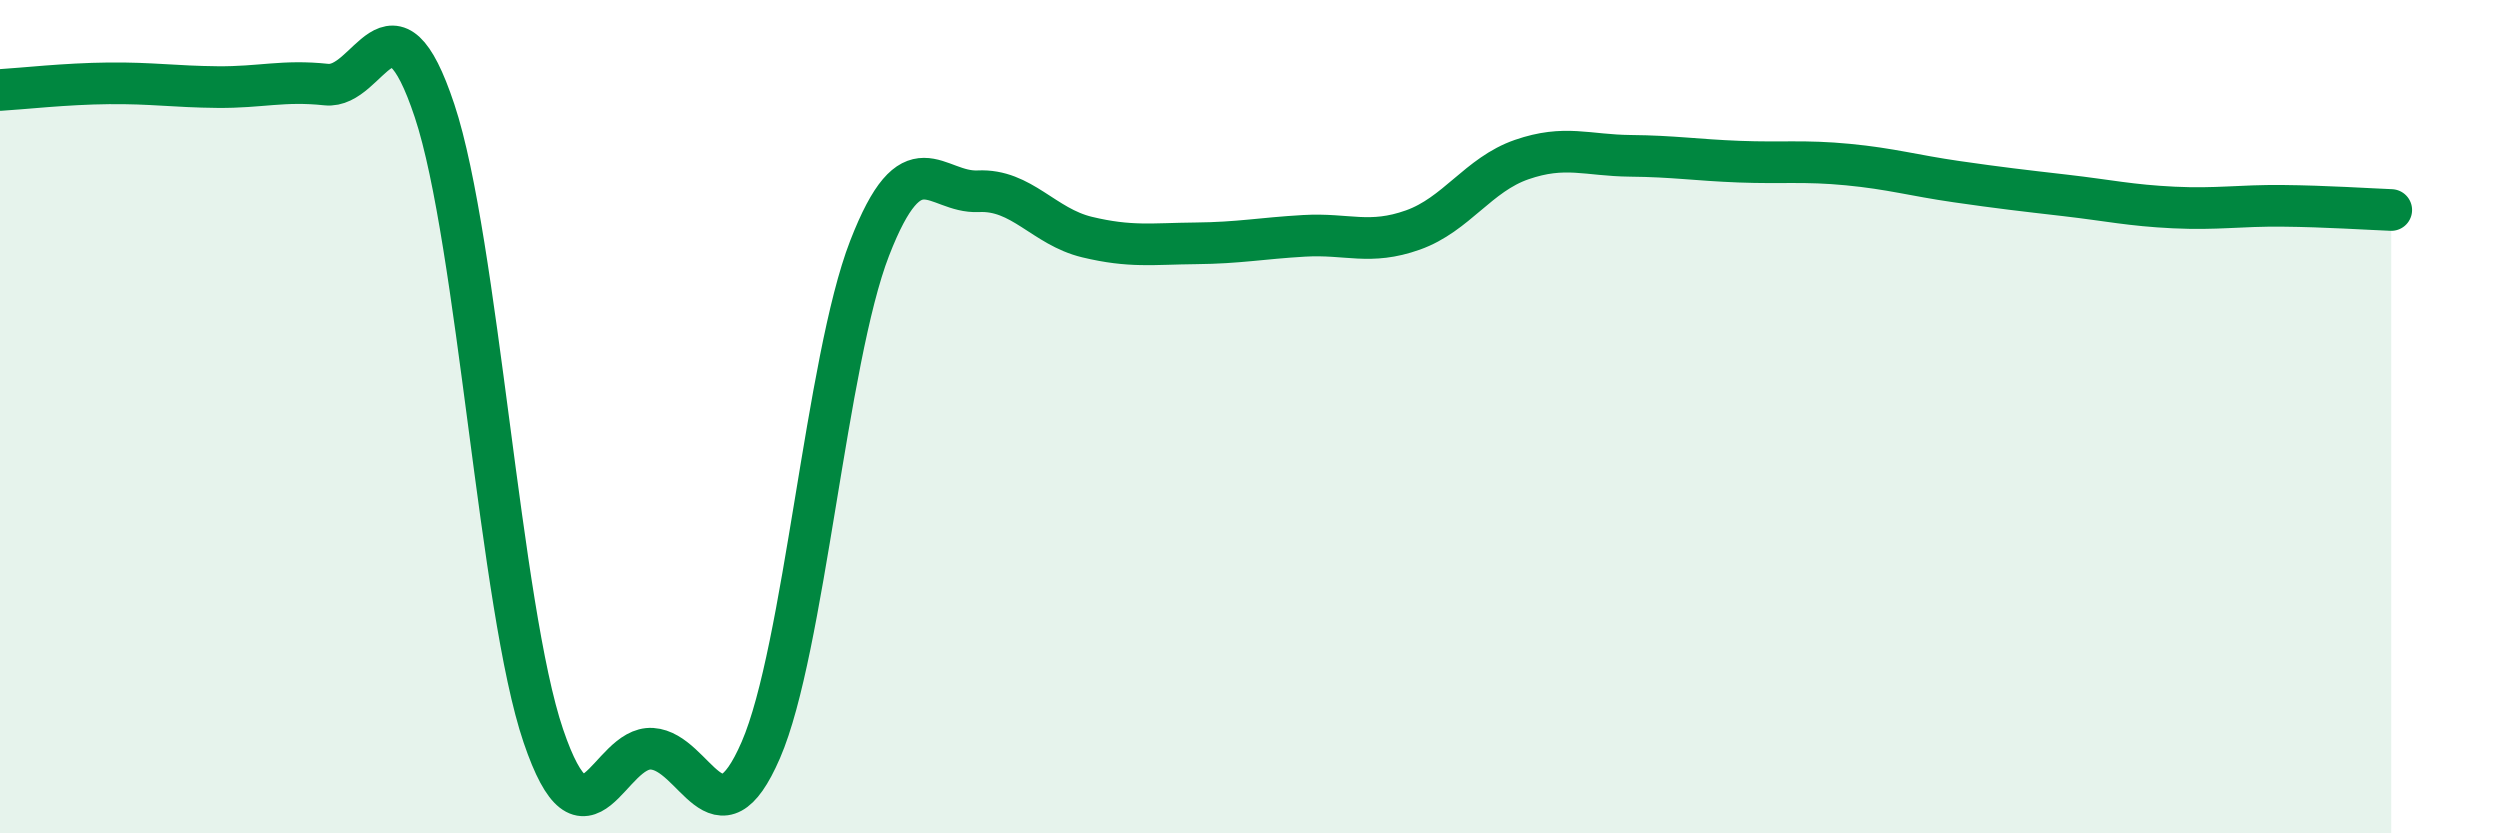 
    <svg width="60" height="20" viewBox="0 0 60 20" xmlns="http://www.w3.org/2000/svg">
      <path
        d="M 0,2.16 C 0.52,2.13 1.57,2.01 2.61,2 C 3.65,1.99 4.18,2.08 5.22,2.09 C 6.26,2.1 6.79,1.92 7.83,2.03 C 8.87,2.14 9.39,-0.47 10.43,2.66 C 11.47,5.79 12,14.6 13.04,17.66 C 14.08,20.72 14.61,17.9 15.65,17.97 C 16.69,18.04 17.22,20.4 18.26,18 C 19.3,15.6 19.83,8.64 20.87,5.96 C 21.91,3.28 22.44,4.64 23.48,4.59 C 24.52,4.54 25.05,5.44 26.09,5.69 C 27.13,5.94 27.66,5.85 28.7,5.84 C 29.74,5.83 30.26,5.72 31.3,5.66 C 32.34,5.6 32.87,5.89 33.91,5.52 C 34.95,5.15 35.48,4.19 36.52,3.83 C 37.56,3.47 38.09,3.73 39.13,3.74 C 40.17,3.75 40.7,3.84 41.74,3.88 C 42.78,3.92 43.31,3.85 44.35,3.95 C 45.39,4.05 45.92,4.21 46.96,4.36 C 48,4.51 48.53,4.57 49.57,4.69 C 50.61,4.81 51.13,4.93 52.17,4.98 C 53.21,5.03 53.74,4.93 54.78,4.94 C 55.82,4.95 56.87,5.02 57.39,5.04L57.39 20L0 20Z"
        fill="#008740"
        opacity="0.1"
        stroke-linecap="round"
        stroke-linejoin="round"
      />
      <path
        d="M 0,2.16 C 0.52,2.13 1.57,2.01 2.61,2 C 3.65,1.99 4.18,2.08 5.22,2.09 C 6.26,2.1 6.79,1.92 7.83,2.03 C 8.87,2.14 9.39,-0.47 10.43,2.66 C 11.47,5.79 12,14.6 13.04,17.66 C 14.08,20.72 14.61,17.9 15.65,17.97 C 16.69,18.04 17.22,20.4 18.26,18 C 19.3,15.6 19.83,8.64 20.87,5.96 C 21.91,3.28 22.44,4.64 23.48,4.59 C 24.52,4.54 25.05,5.44 26.09,5.69 C 27.13,5.94 27.66,5.85 28.7,5.84 C 29.74,5.83 30.26,5.72 31.3,5.66 C 32.34,5.6 32.87,5.89 33.91,5.52 C 34.95,5.15 35.48,4.19 36.52,3.83 C 37.56,3.47 38.09,3.73 39.13,3.74 C 40.17,3.75 40.7,3.84 41.74,3.88 C 42.78,3.92 43.31,3.85 44.35,3.95 C 45.39,4.05 45.92,4.21 46.96,4.36 C 48,4.51 48.53,4.57 49.57,4.69 C 50.61,4.81 51.13,4.93 52.17,4.98 C 53.21,5.03 53.74,4.93 54.78,4.94 C 55.82,4.95 56.87,5.02 57.39,5.04"
        stroke="#008740"
        stroke-width="1"
        fill="none"
        stroke-linecap="round"
        stroke-linejoin="round"
      />
    </svg>
  